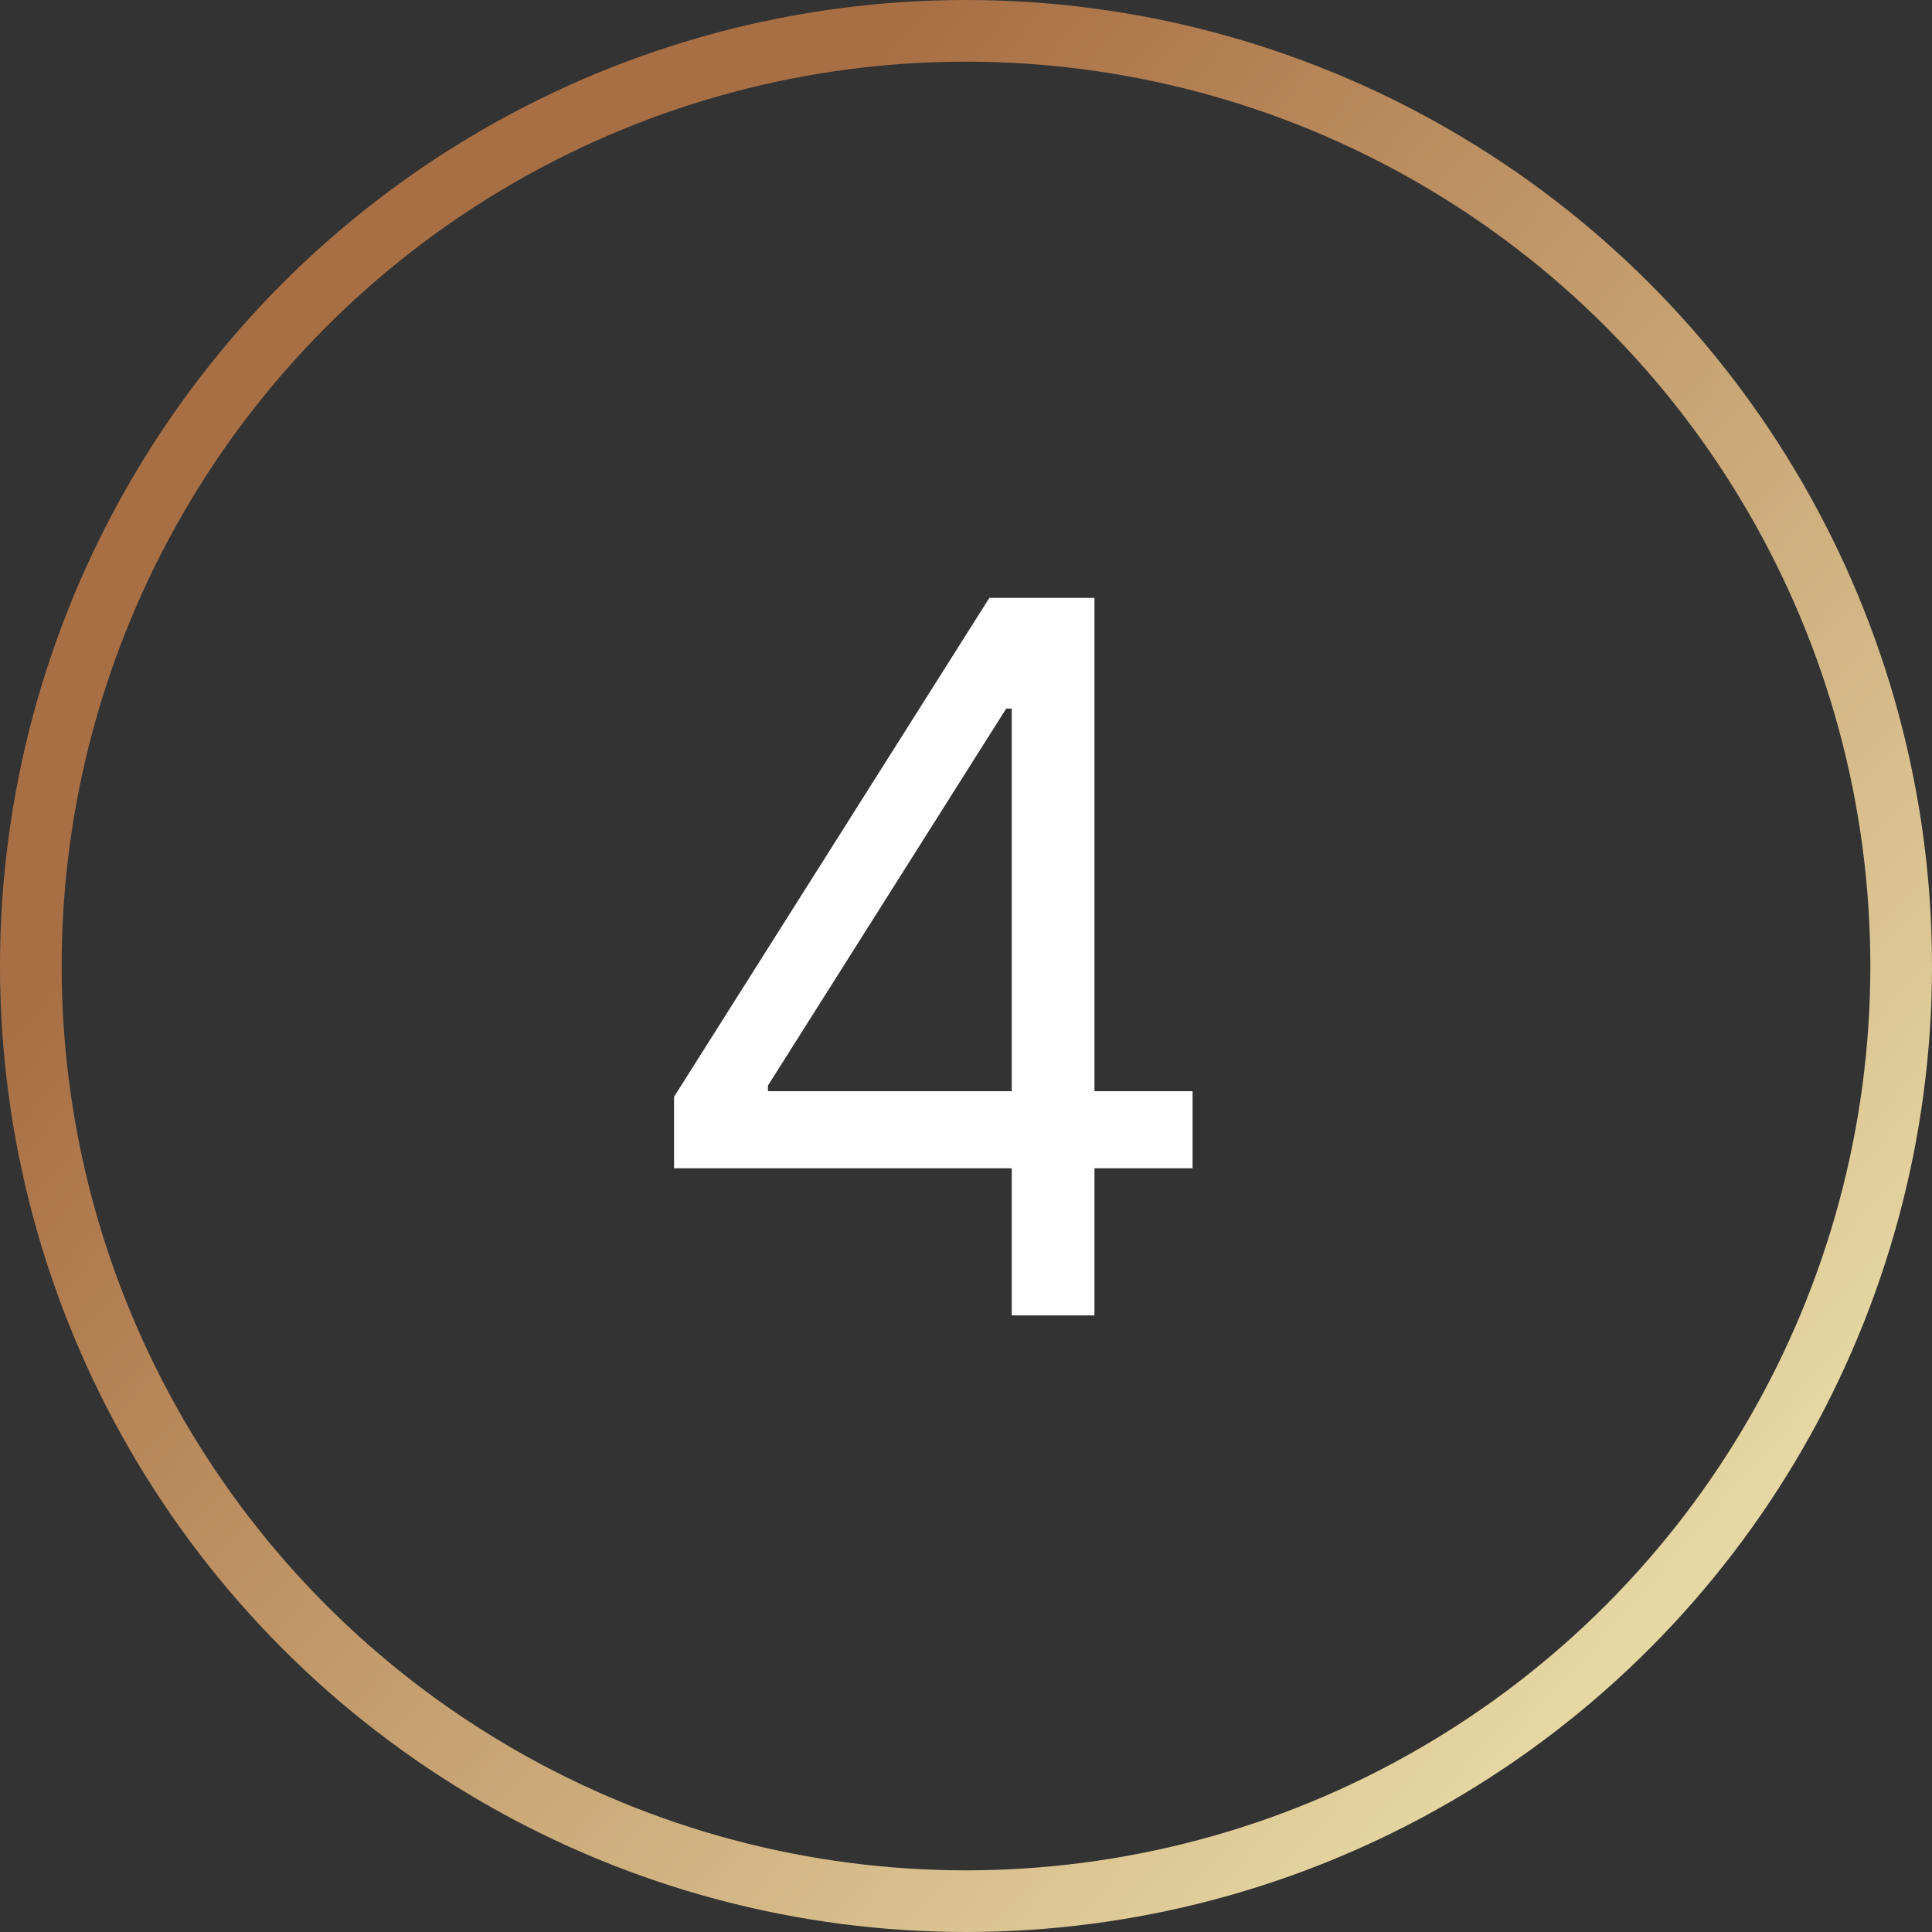 <svg width="94" height="94" viewBox="0 0 94 94" fill="none" xmlns="http://www.w3.org/2000/svg">
<rect x="0" y="0" width="94" height="94" fill="#333333" stroke="none"/>
<circle cx="47" cy="47" r="45.5" stroke="url(#paint0_linear_107_1265)" stroke-width="3"/>
<path d="M32.795 56.841V53.364L48.136 29.091H50.659V34.477H48.955L37.364 52.818V53.091H58.023V56.841H32.795ZM49.227 64V55.784V54.165V29.091H53.25V64H49.227Z" fill="white"/>
<defs>
<linearGradient id="paint0_linear_107_1265" x1="20.657" y1="27.504" x2="91.215" y2="90.286" gradientUnits="userSpaceOnUse">
<stop stop-color="#A96F44"/>
<stop offset="1" stop-color="#F2ECB6"/>
</linearGradient>
</defs>
</svg>
